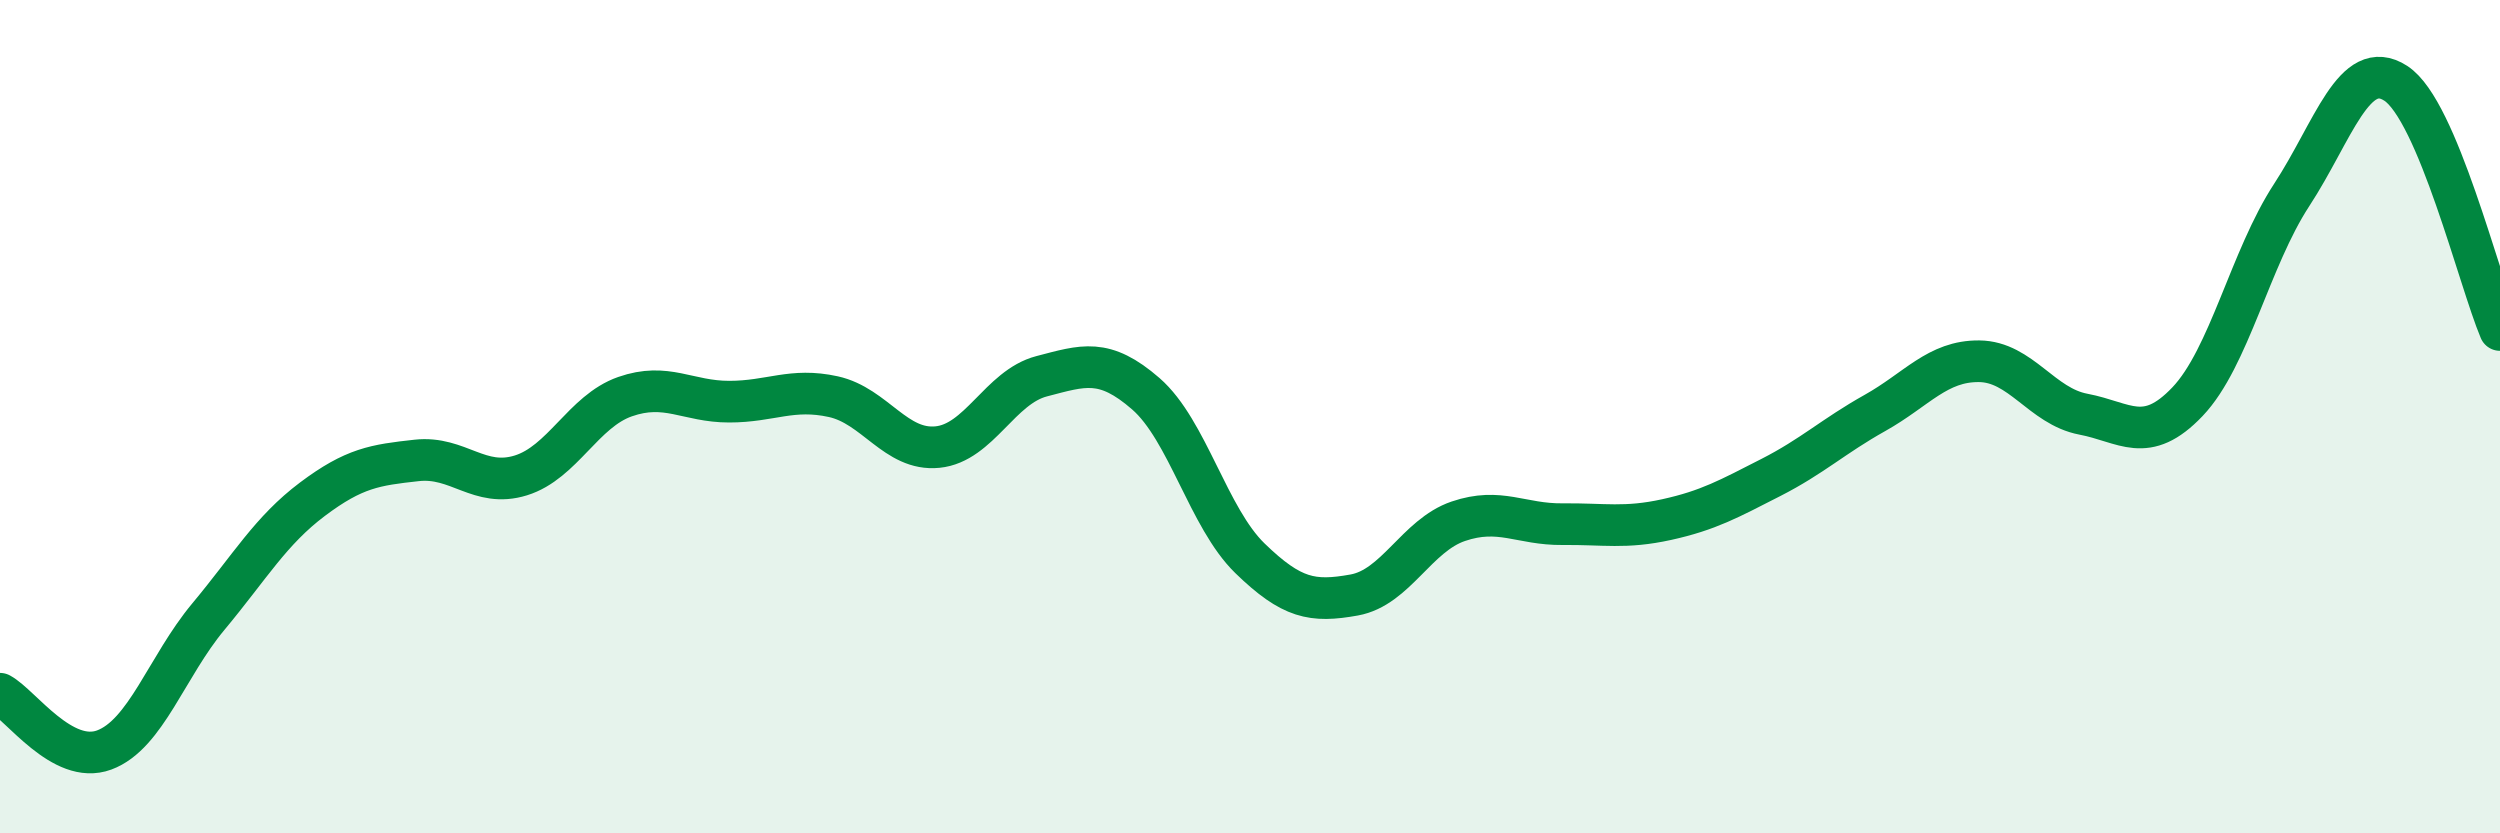 
    <svg width="60" height="20" viewBox="0 0 60 20" xmlns="http://www.w3.org/2000/svg">
      <path
        d="M 0,16.65 C 0.5,16.92 1.5,18.37 2.5,18 C 3.5,17.63 4,16 5,14.8 C 6,13.6 6.5,12.73 7.5,11.98 C 8.5,11.23 9,11.16 10,11.05 C 11,10.94 11.5,11.72 12.5,11.41 C 13.5,11.1 14,9.87 15,9.52 C 16,9.17 16.5,9.64 17.5,9.64 C 18.5,9.64 19,9.3 20,9.52 C 21,9.74 21.5,10.83 22.5,10.73 C 23.5,10.63 24,9.29 25,9.03 C 26,8.77 26.5,8.58 27.5,9.45 C 28.5,10.32 29,12.43 30,13.4 C 31,14.37 31.5,14.46 32.5,14.28 C 33.5,14.1 34,12.85 35,12.51 C 36,12.17 36.5,12.59 37.5,12.58 C 38.5,12.57 39,12.69 40,12.47 C 41,12.25 41.5,11.97 42.5,11.46 C 43.5,10.95 44,10.47 45,9.91 C 46,9.35 46.5,8.66 47.5,8.67 C 48.5,8.68 49,9.75 50,9.94 C 51,10.13 51.5,10.69 52.5,9.64 C 53.5,8.59 54,6.21 55,4.68 C 56,3.15 56.5,1.35 57.5,2 C 58.5,2.65 59.5,6.74 60,7.92L60 20L0 20Z"
        fill="#008740"
        opacity="0.1"
        stroke-linecap="round"
        stroke-linejoin="round"
      />
      <path
        d="M 0,16.65 C 0.5,16.92 1.5,18.37 2.5,18 C 3.5,17.63 4,16 5,14.8 C 6,13.6 6.5,12.73 7.5,11.98 C 8.5,11.23 9,11.16 10,11.05 C 11,10.94 11.5,11.72 12.5,11.41 C 13.5,11.1 14,9.87 15,9.52 C 16,9.17 16.5,9.64 17.5,9.64 C 18.5,9.64 19,9.3 20,9.52 C 21,9.74 21.5,10.83 22.5,10.73 C 23.5,10.63 24,9.29 25,9.03 C 26,8.77 26.5,8.58 27.5,9.45 C 28.5,10.32 29,12.43 30,13.4 C 31,14.37 31.5,14.46 32.5,14.28 C 33.5,14.1 34,12.85 35,12.51 C 36,12.17 36.5,12.59 37.5,12.58 C 38.5,12.57 39,12.69 40,12.47 C 41,12.25 41.5,11.97 42.5,11.46 C 43.5,10.95 44,10.47 45,9.91 C 46,9.35 46.5,8.66 47.5,8.67 C 48.5,8.68 49,9.75 50,9.94 C 51,10.13 51.5,10.69 52.5,9.64 C 53.5,8.59 54,6.21 55,4.68 C 56,3.15 56.5,1.35 57.5,2 C 58.5,2.65 59.5,6.74 60,7.92"
        stroke="#008740"
        stroke-width="1"
        fill="none"
        stroke-linecap="round"
        stroke-linejoin="round"
      />
    </svg>
  